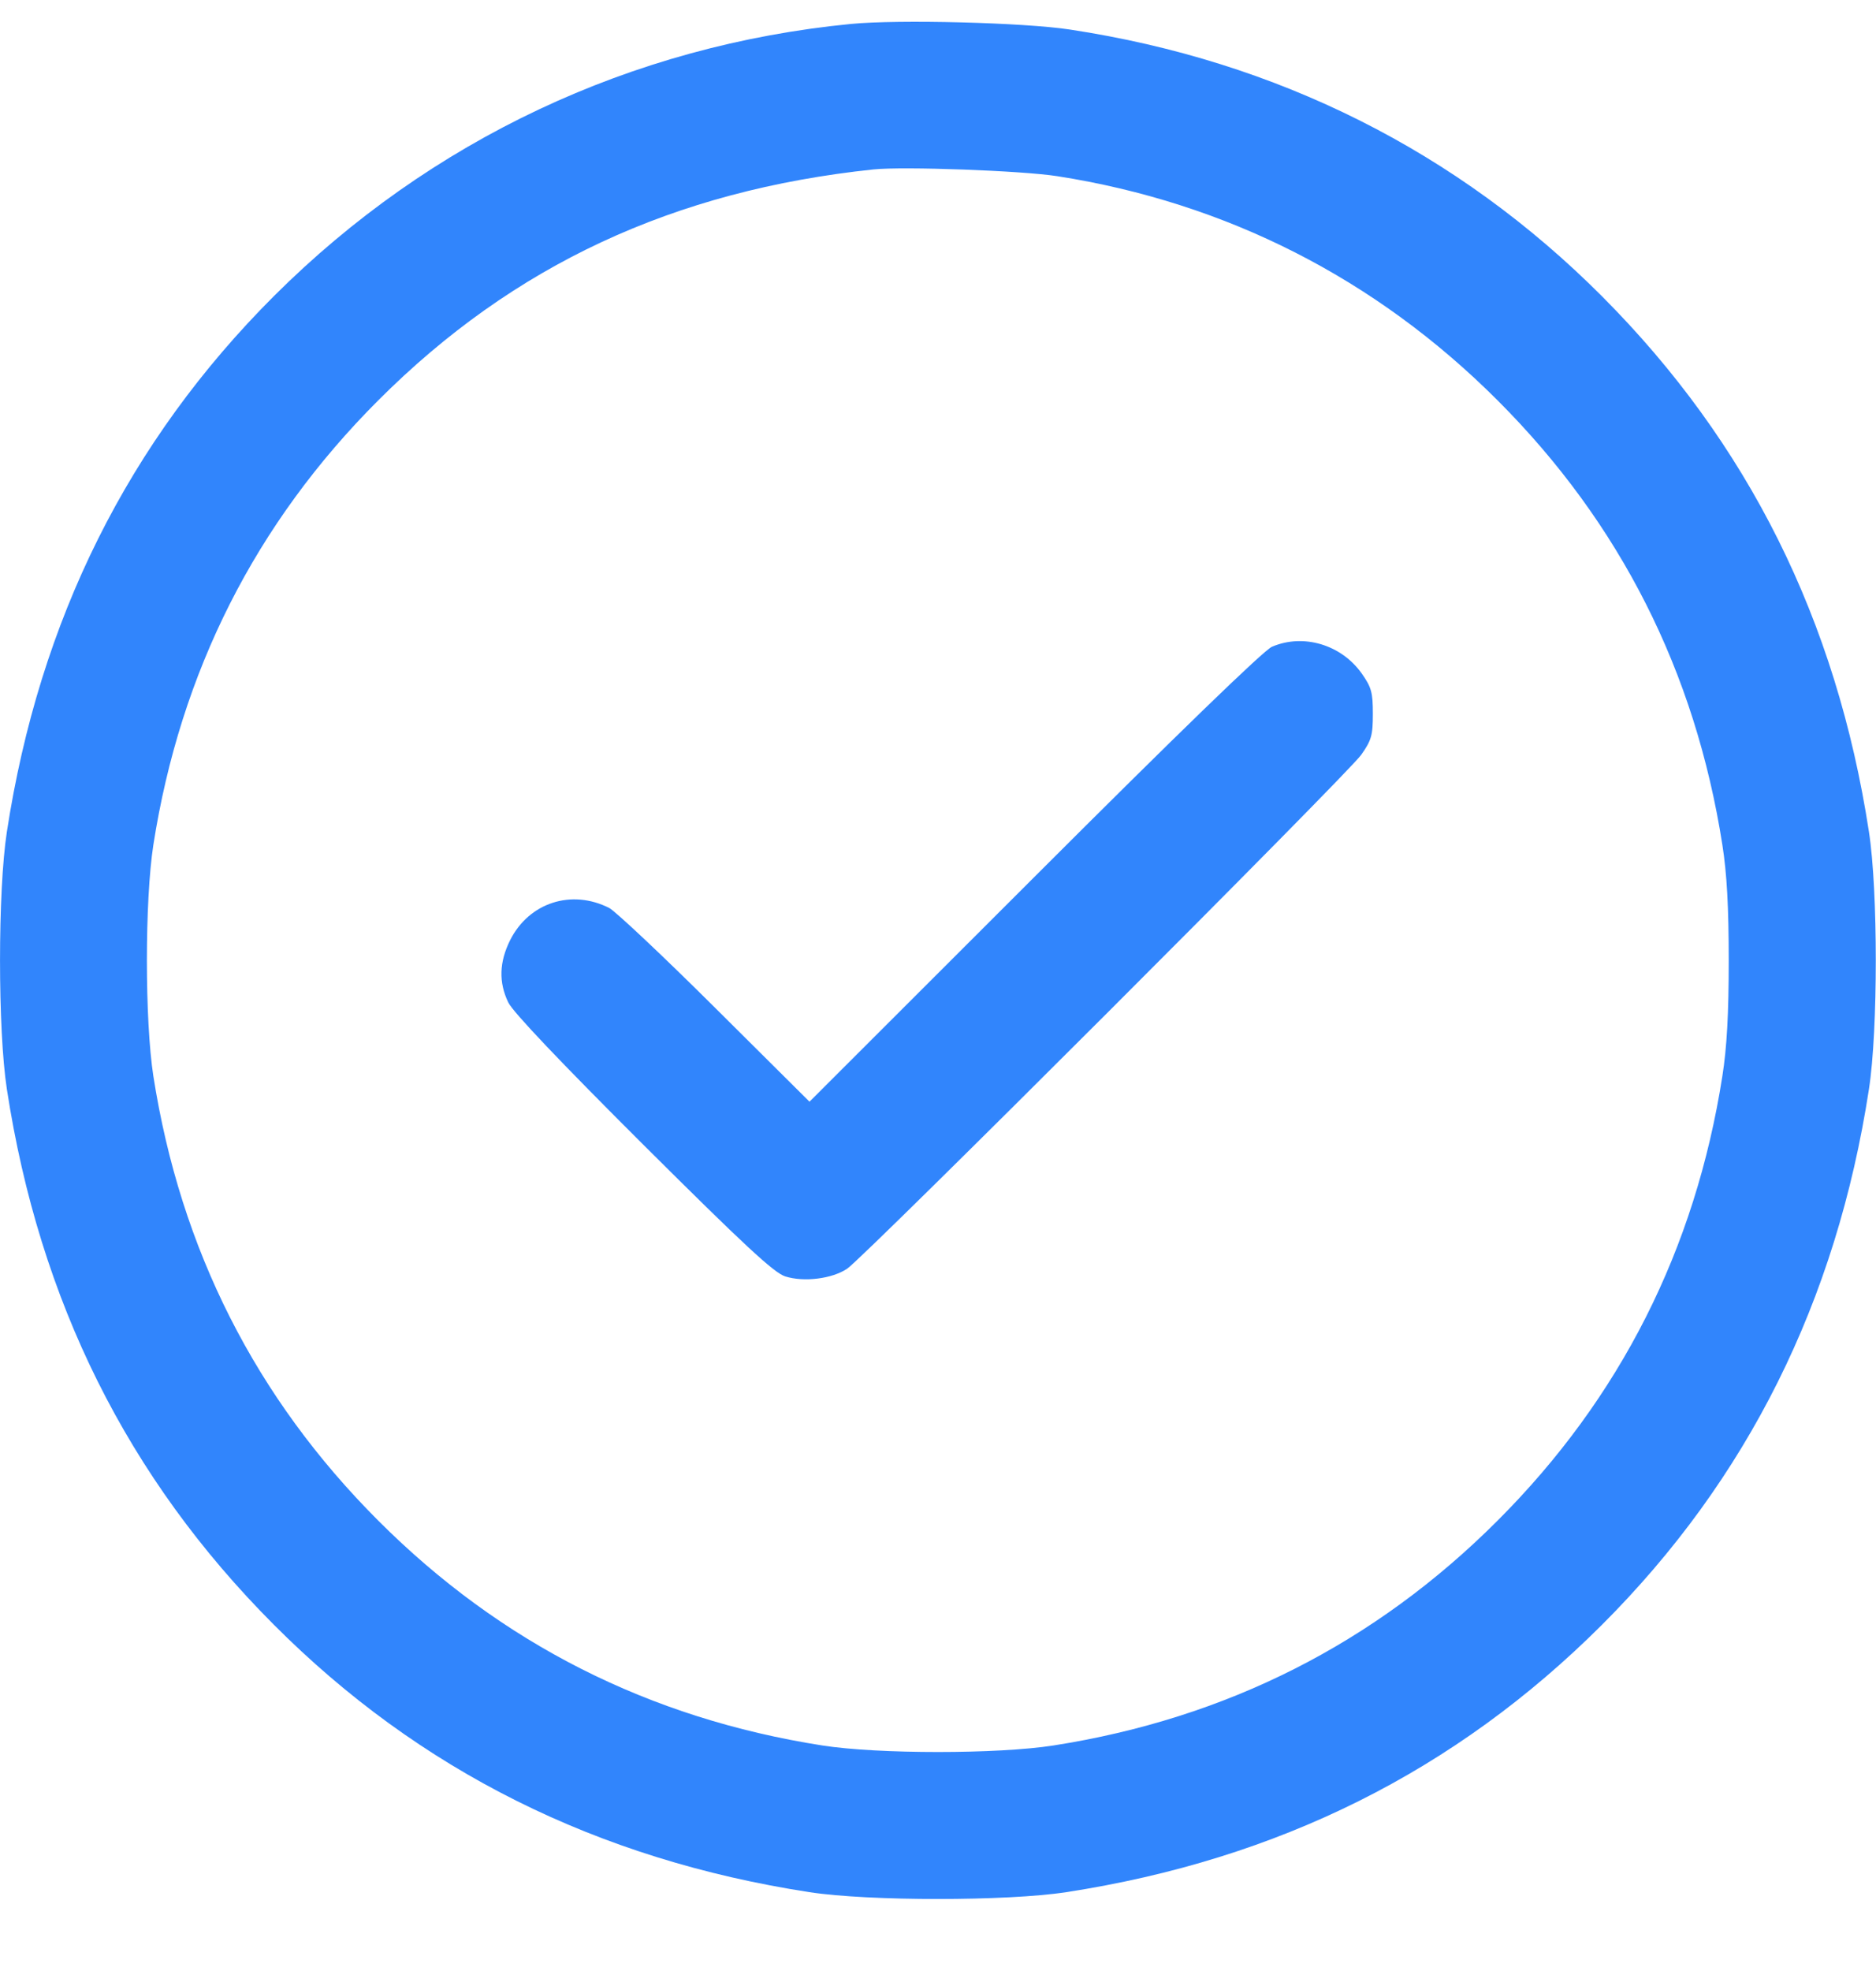 <svg width="20" height="21" viewBox="0 0 20 21" fill="none" xmlns="http://www.w3.org/2000/svg">
<path fill-rule="evenodd" clip-rule="evenodd" d="M9.073 0.255C6.73 0.483 4.587 1.493 2.923 3.152C1.369 4.703 0.42 6.604 0.073 8.864C-0.024 9.494 -0.024 10.973 0.073 11.603C0.42 13.862 1.36 15.748 2.918 17.309C4.468 18.864 6.369 19.812 8.629 20.16C9.26 20.257 10.738 20.257 11.368 20.16C13.627 19.812 15.514 18.872 17.075 17.315C18.629 15.764 19.578 13.864 19.925 11.603C20.022 10.973 20.022 9.494 19.925 8.864C19.578 6.605 18.637 4.719 17.08 3.158C15.54 1.614 13.617 0.65 11.408 0.315C10.919 0.24 9.577 0.206 9.073 0.255ZM11.271 1.877C13.077 2.159 14.67 2.97 15.966 4.266C17.273 5.573 18.073 7.155 18.362 9.001C18.41 9.305 18.43 9.667 18.43 10.234C18.43 10.8 18.41 11.162 18.362 11.466C18.073 13.312 17.273 14.894 15.966 16.201C14.659 17.508 13.078 18.308 11.232 18.597C10.639 18.69 9.359 18.69 8.766 18.597C6.92 18.308 5.338 17.508 4.032 16.201C2.725 14.894 1.924 13.312 1.635 11.466C1.543 10.873 1.543 9.594 1.635 9.001C1.924 7.155 2.725 5.573 4.032 4.266C5.473 2.825 7.182 2.029 9.314 1.805C9.632 1.772 10.892 1.818 11.271 1.877ZM13.56 6.891C13.473 6.928 12.554 7.818 11.027 9.344L8.63 11.738L7.622 10.736C7.068 10.185 6.56 9.708 6.495 9.674C6.093 9.47 5.64 9.617 5.439 10.016C5.322 10.25 5.315 10.466 5.419 10.681C5.469 10.784 5.977 11.318 6.857 12.195C7.931 13.264 8.25 13.56 8.37 13.599C8.57 13.663 8.872 13.625 9.032 13.517C9.22 13.389 14.368 8.246 14.512 8.042C14.621 7.887 14.636 7.835 14.636 7.605C14.636 7.379 14.621 7.323 14.519 7.178C14.301 6.868 13.895 6.747 13.56 6.891Z" fill="#3185FC"/>
</svg>
